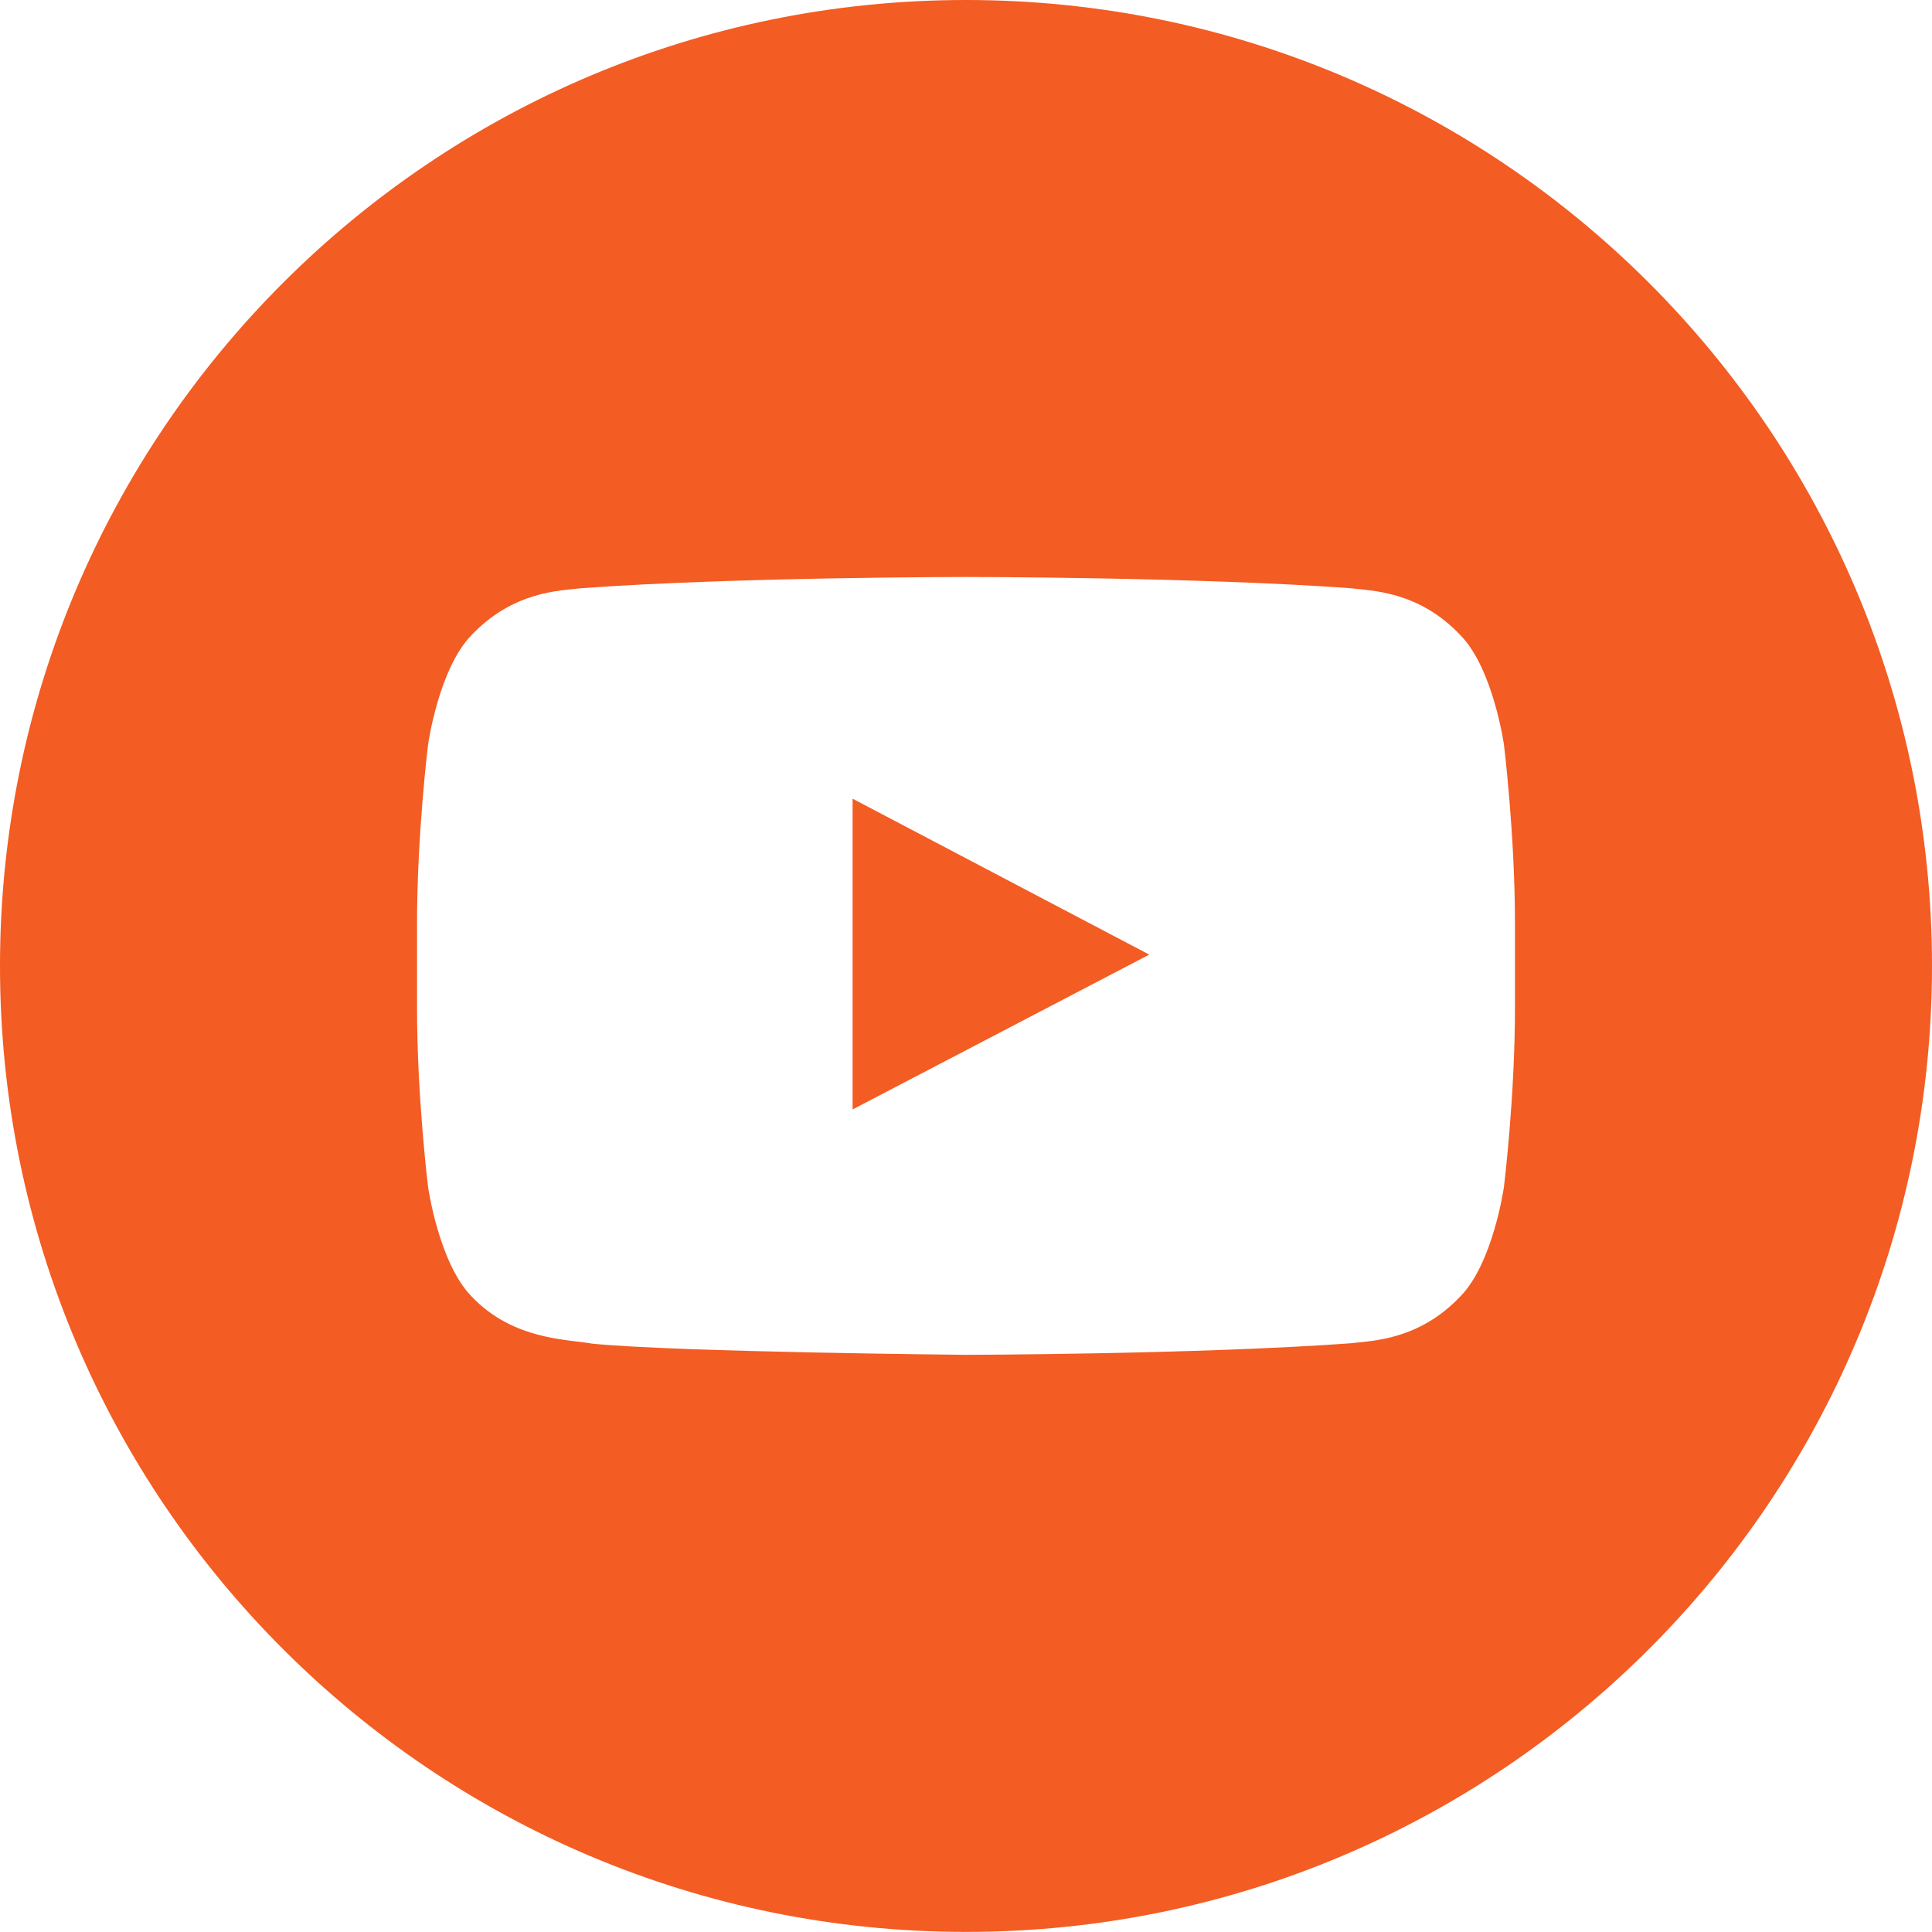 <svg xmlns="http://www.w3.org/2000/svg" xmlns:xlink="http://www.w3.org/1999/xlink" width="1080" zoomAndPan="magnify" viewBox="0 0 810 810" height="1080" preserveAspectRatio="xMidYMid meet" version="1.0"><path fill="#f35c23" d="M 357.453 334.855 L 481.828 400.223 L 357.453 465.141 Z M 810 404.961 C 810 628.641 628.68 809.961 405 809.961 C 181.32 809.961 0 628.68 0 405 C 0 181.32 181.32 0 405 0 C 628.68 0 810 181.32 810 405 Z M 635.16 387.301 C 635.16 349.797 630.543 312.254 630.543 312.254 C 630.543 312.254 626.051 280.301 612.238 266.246 C 594.742 247.777 575.102 247.699 566.109 246.605 C 501.672 241.906 405.082 241.906 405.082 241.906 L 404.879 241.906 C 404.879 241.906 308.246 241.906 243.852 246.605 C 234.859 247.656 215.258 247.777 197.723 266.246 C 183.91 280.301 179.457 312.254 179.457 312.254 C 179.457 312.254 174.84 349.758 174.84 387.301 L 174.84 422.496 C 174.84 460 179.457 497.543 179.457 497.543 C 179.457 497.543 183.949 529.496 197.723 543.551 C 215.258 562.02 238.262 561.453 248.469 563.355 C 285.281 566.918 404.961 568.012 404.961 568.012 C 404.961 568.012 501.672 567.852 566.109 563.191 C 575.102 562.098 594.703 562.02 612.238 543.551 C 626.051 529.496 630.543 497.543 630.543 497.543 C 630.543 497.543 635.16 460.039 635.16 422.496 Z M 635.16 387.301 " fill-opacity="1" fill-rule="nonzero"/></svg>
